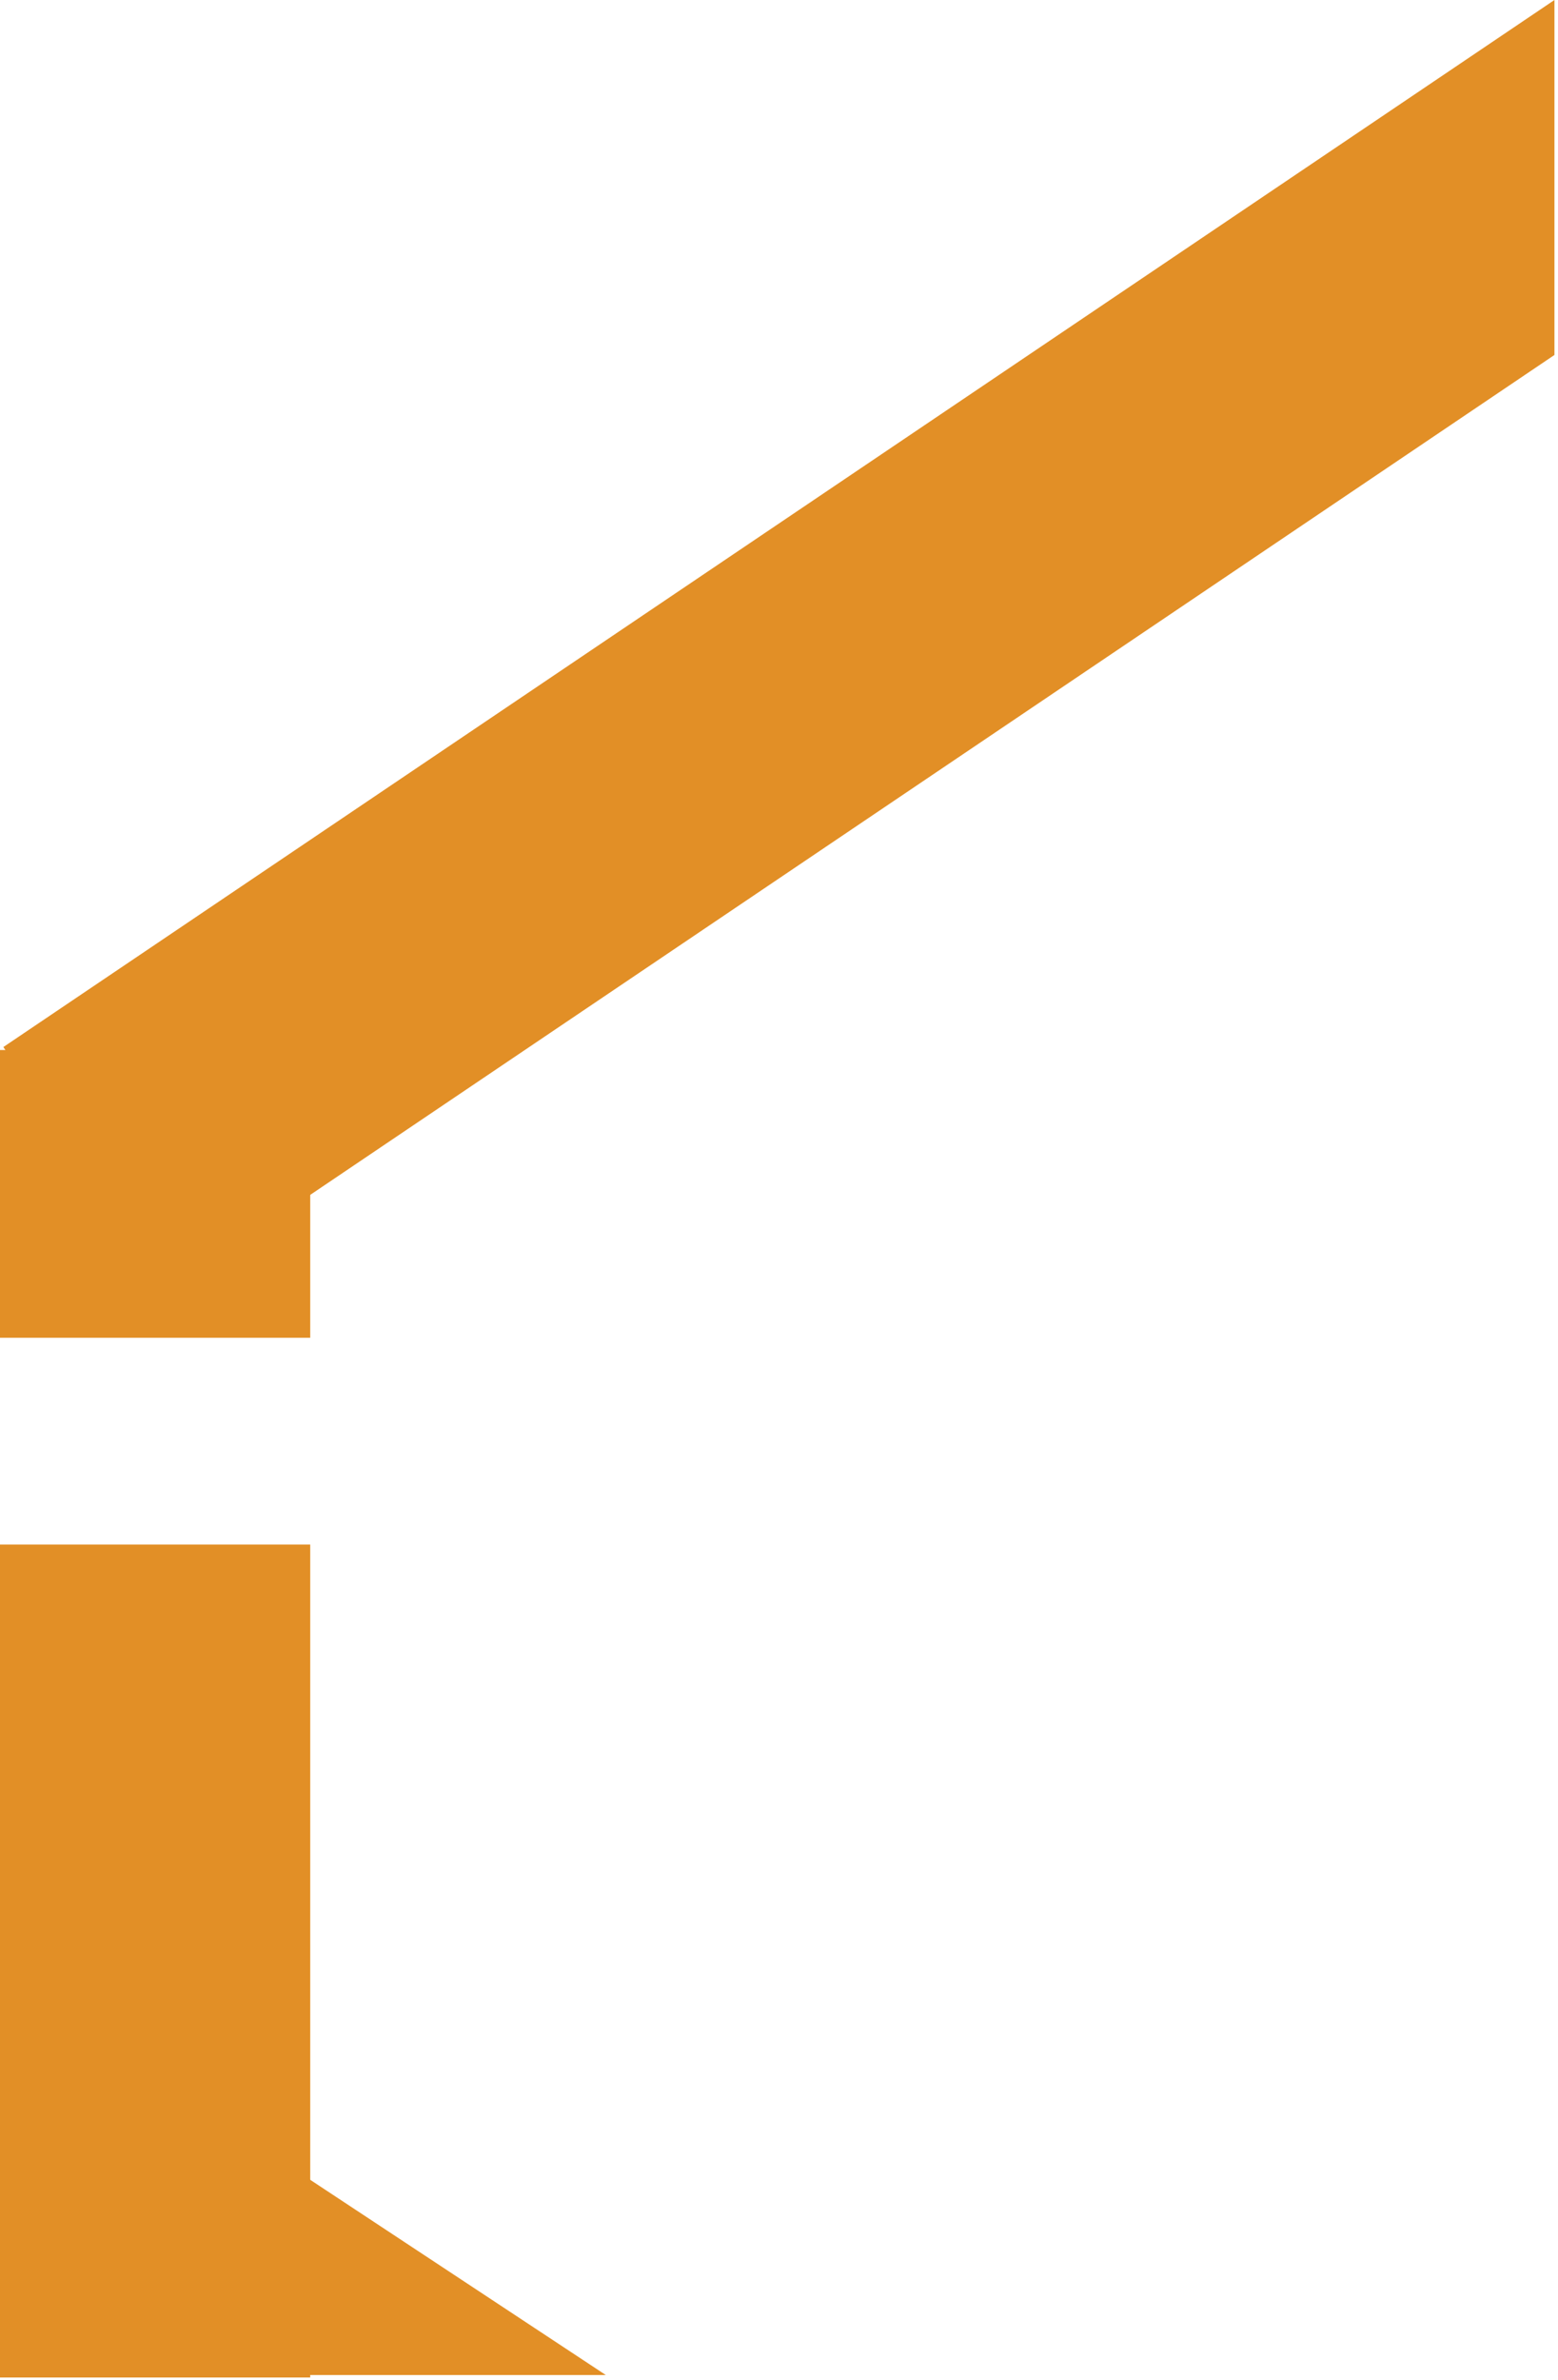 <?xml version="1.0" encoding="UTF-8"?> <svg xmlns="http://www.w3.org/2000/svg" width="245" height="374" viewBox="0 0 245 374" fill="none"> <path fill-rule="evenodd" clip-rule="evenodd" d="M244.441 -2.20025e-06L0.528 164.521L26.386 202.857L244.441 55.777V-2.20025e-06Z" fill="#E28F26"></path> <path fill-rule="evenodd" clip-rule="evenodd" d="M95.265 373.187H7.718L34.276 332.941L95.265 373.187Z" fill="#E28F26"></path> <path d="M0 210.201L0 164.988H48.783V210.201H0Z" fill="#E28F26"></path> <rect y="373.574" width="130.88" height="48.783" transform="rotate(-90 0 373.574)" fill="#E28F26"></rect> </svg> 